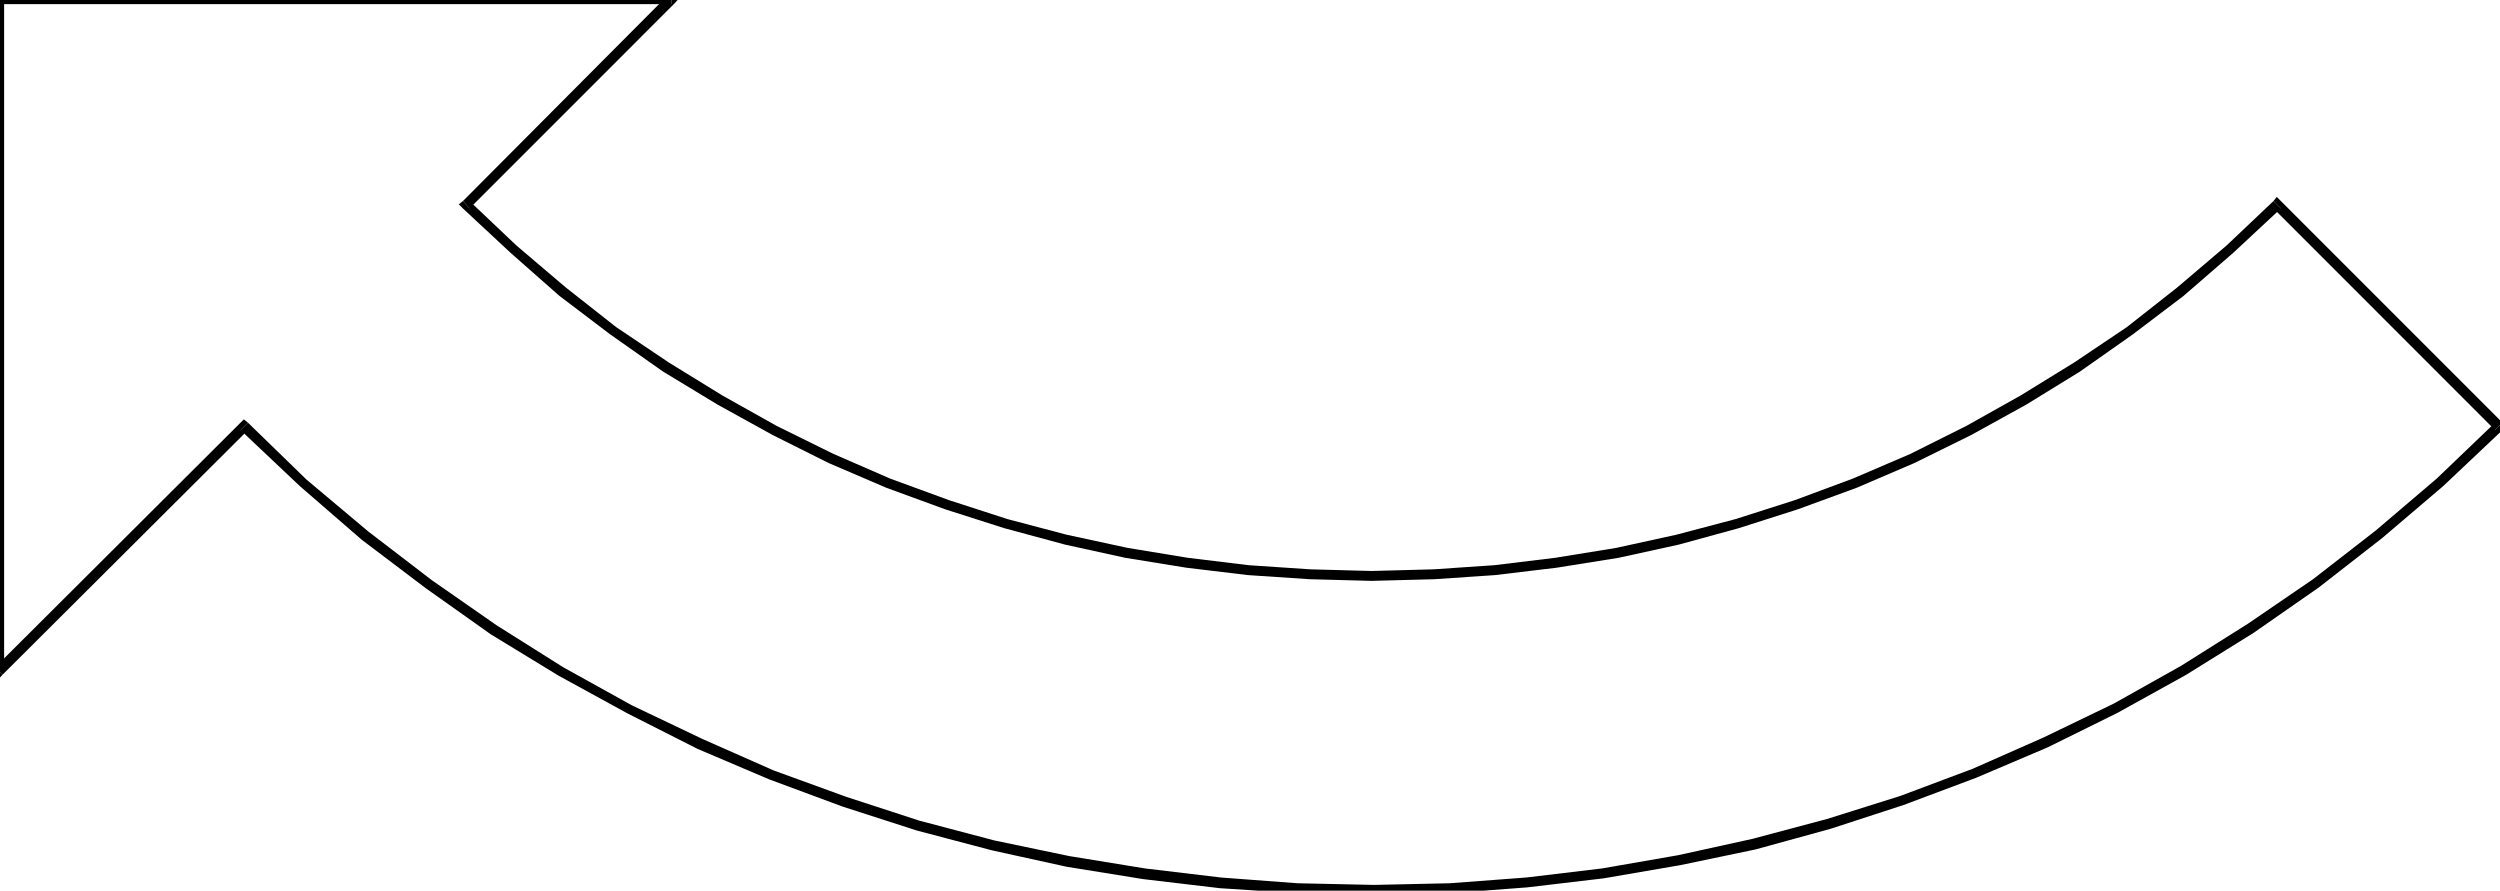 <svg xmlns="http://www.w3.org/2000/svg" fill-rule="evenodd" height="174.733" preserveAspectRatio="none" stroke-linecap="round" viewBox="0 0 3035 1081" width="490.455"><style>.brush1{fill:#000}.pen1{stroke:none}</style><path class="pen1 brush1" d="M2769 253h-9l269 269 9-9-269-269h-9 9l-5-5-4 5 9 9z"/><path class="pen1 brush1" d="M562 244v9l58 54 59 52 62 47 64 45 66 40 67 37 68 34 70 30 71 26 72 23 74 20 73 16 74 12 75 9 75 5 75 2 76-2 74-5 75-9 75-12 73-16 73-20 72-23 71-26 70-30 69-34 67-37 65-40 64-45 62-47 60-52 58-54-9-9-57 54-60 51-61 48-64 43-65 40-66 37-68 34-70 30-70 26-72 23-72 19-73 16-74 12-74 9-74 5-75 2-74-2-75-5-74-9-73-12-74-16-72-19-71-23-71-26-69-30-69-34-66-37-65-40-64-43-61-48-60-51-57-54v9l-8-9-5 4 5 5v-9z"/><path class="pen1 brush1" d="m815 5-5-10-248 249 8 9L819 4l-4-11 4 11 10-11h-14V5z"/><path class="pen1 brush1" d="m5-1-6 6h816V-7H-1l-6 6 6-6h-6v6H5z"/><path class="pen1 brush1" d="m-6 810 11 5V-1H-7v816l10 4-10-4v15l10-11-9-9z"/><path class="pen1 brush1" d="M301 513h-9L-6 810l9 9 298-297h-9l9-9-5-4-4 4h9z"/><path class="pen1 brush1" d="M3029 522v-9l-71 68-74 63-76 59-79 54-81 51-82 46-85 41-86 38-88 33-89 28-90 24-91 20-92 16-92 11-93 7-92 2-93-2-93-7-92-11-92-15-91-19-91-24-89-29-88-32-86-38-86-41-83-46-81-51-79-55-77-59-75-63-71-69-9 9 72 68 75 65 78 59 79 56 82 50 84 46 85 43 87 37 89 33 90 29 91 24 91 20 93 15 93 11 93 6 94 2 93-2 93-7 93-11 93-16 91-19 91-25 89-29 88-33 87-37 85-42 83-46 82-51 79-55 77-60 74-63 72-68v-9 9l5-5-5-4-9 9z"/></svg>
